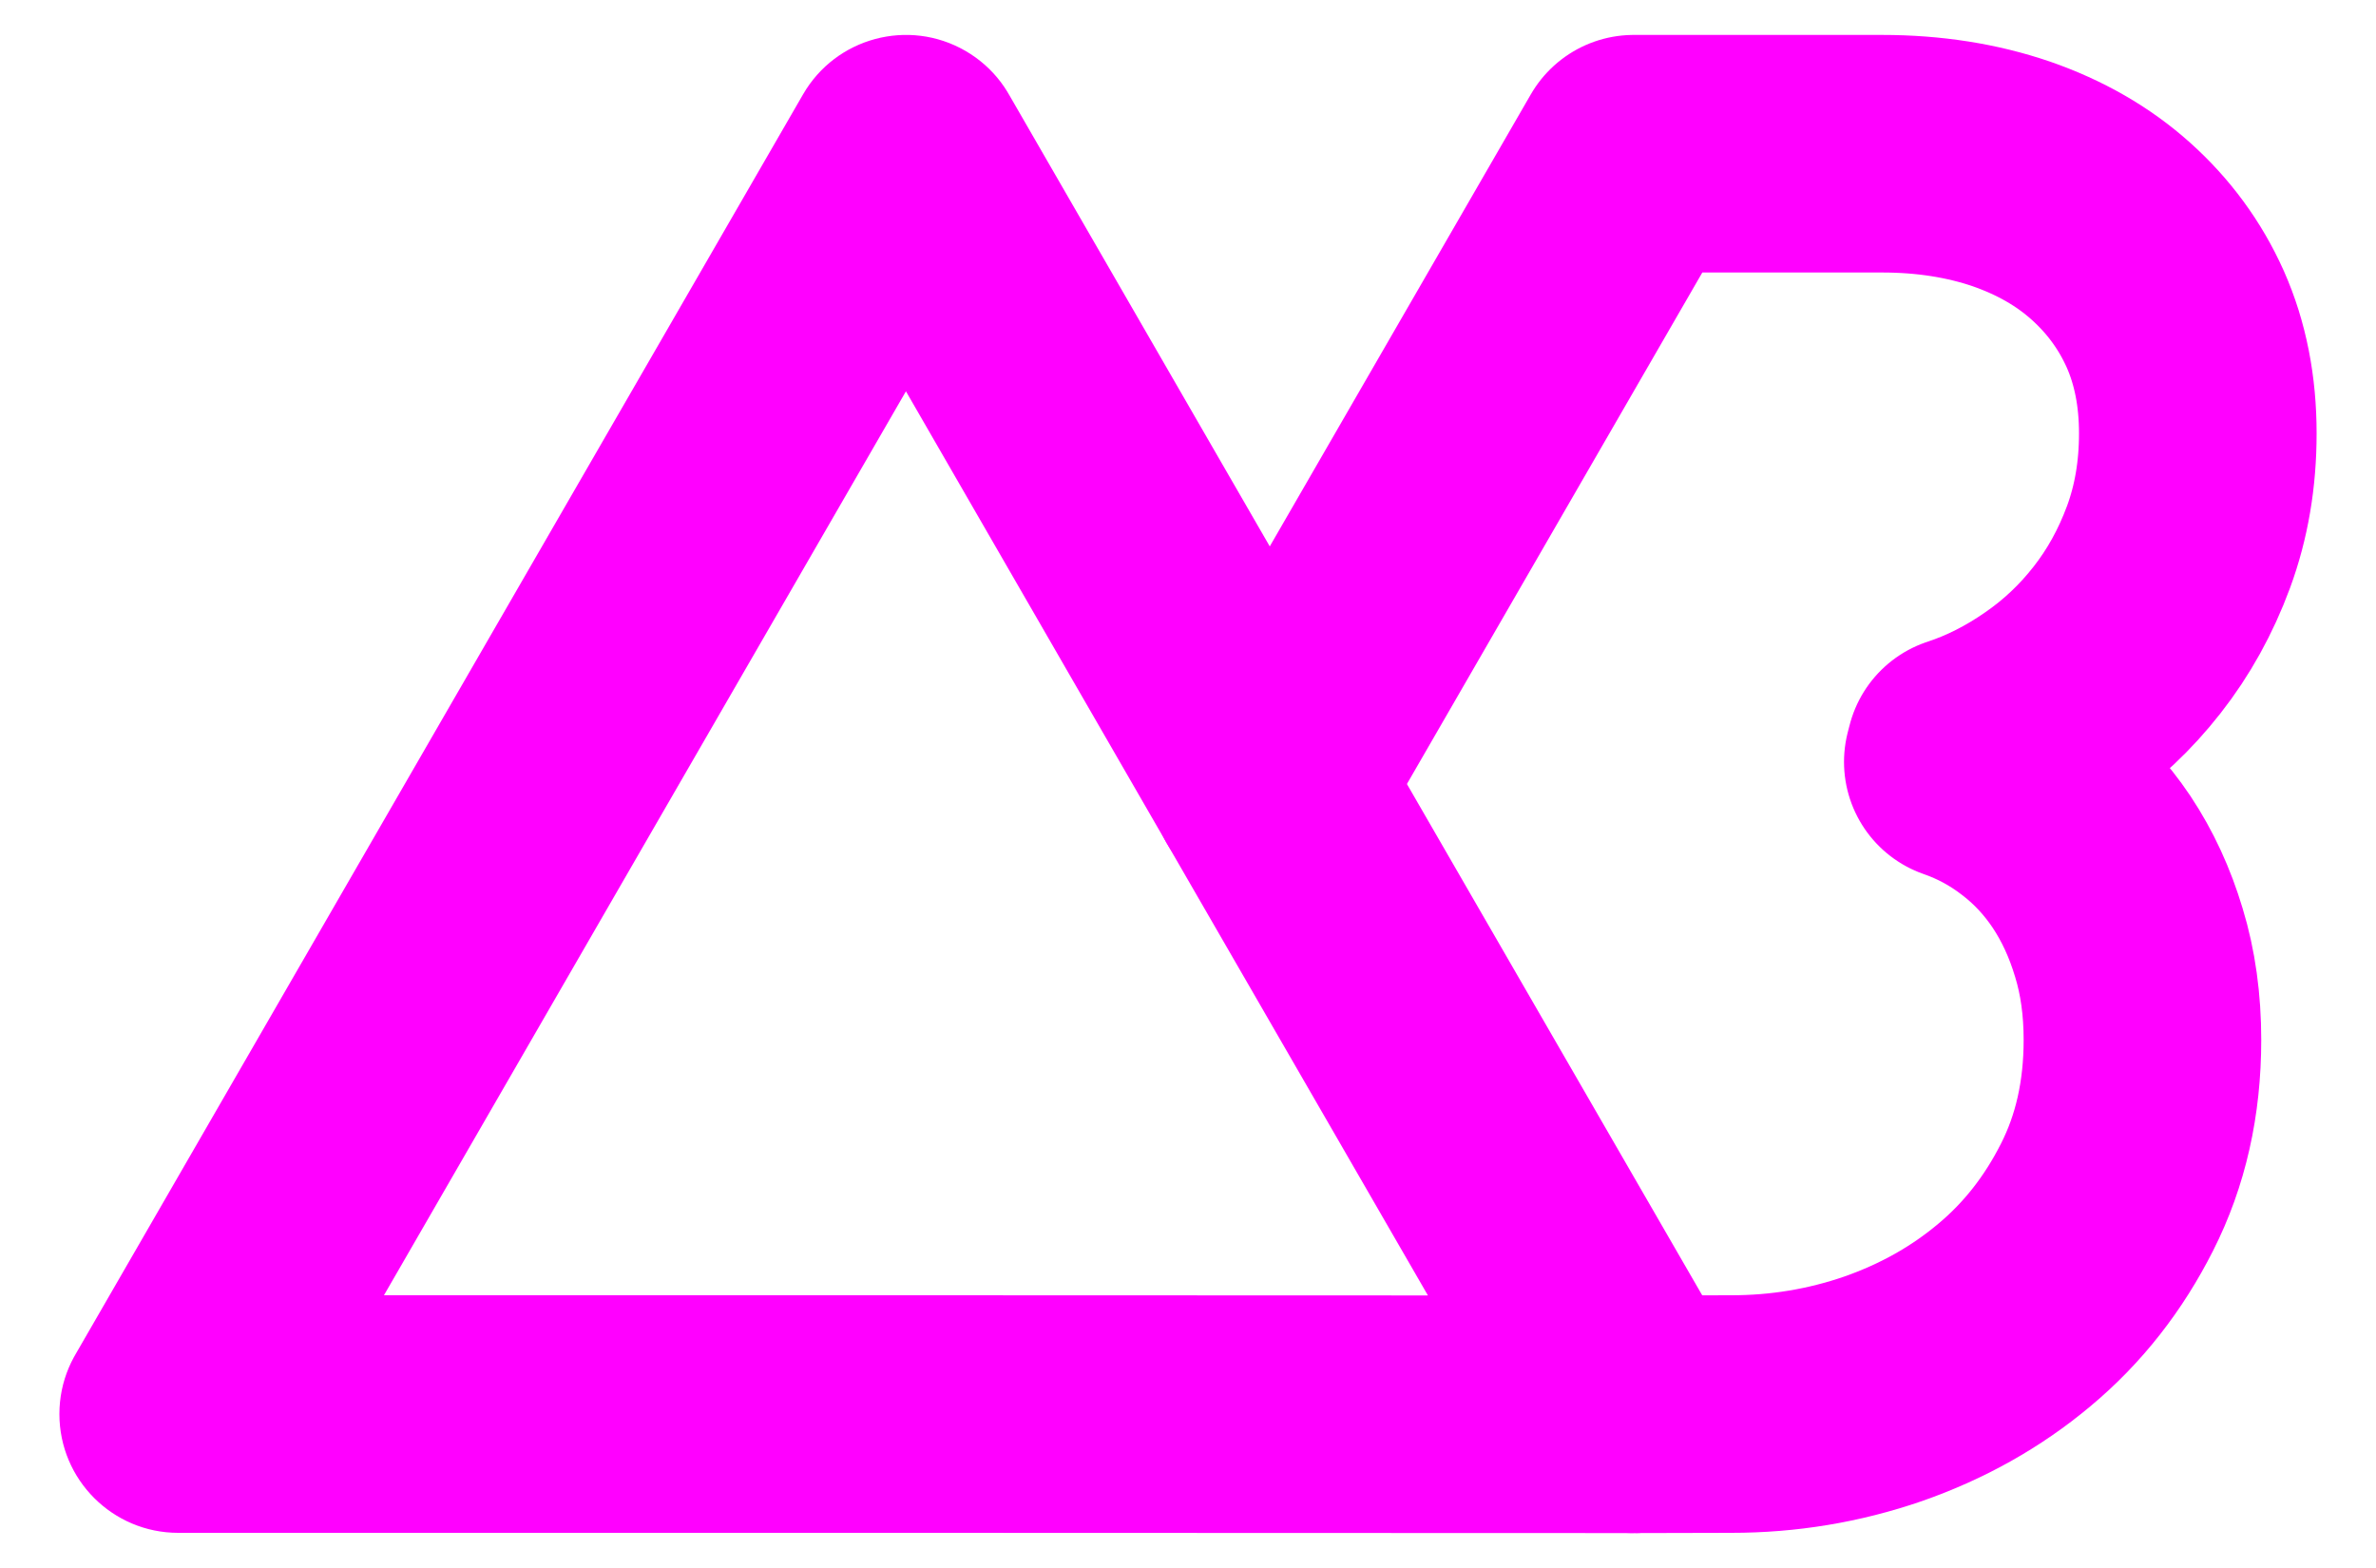 <?xml version="1.0" encoding="UTF-8"?>
<!DOCTYPE svg PUBLIC "-//W3C//DTD SVG 1.1//EN" "http://www.w3.org/Graphics/SVG/1.1/DTD/svg11.dtd">
<!-- Creator: Corel DESIGNER 2020 (64-Bit) -->
<svg xmlns="http://www.w3.org/2000/svg" xml:space="preserve" width="100px" height="66px" version="1.1" style="shape-rendering:geometricPrecision; text-rendering:geometricPrecision; image-rendering:optimizeQuality; fill-rule:evenodd; clip-rule:evenodd"
viewBox="0 0 1000 660"
 xmlns:xlink="http://www.w3.org/1999/xlink"
 xmlns:xodm="http://www.corel.com/coreldraw/odm/2003">
 <defs>
  <style type="text/css">
   <![CDATA[
    .str0 {stroke:fuchsia;stroke-width:100;stroke-linecap:round;stroke-linejoin:round;stroke-miterlimit:22.926}
    .fil0 {fill:none;fill-rule:nonzero}
    .fil1 {fill:fuchsia;fill-rule:nonzero}
   ]]>
  </style>
 </defs>
 <g id="Layer_x0020_1">
  <path class="fil0 str0" d="M534.4 330l153.2 -265.3 104.5 0c19.9,0 38,2.9 54.4,8.5 16.4,5.7 30.3,13.7 41.9,24.1 11.6,10.4 20.7,22.7 27.1,37 6.4,14.4 9.5,30.5 9.5,48.1 0,17.3 -2.7,33.1 -8.1,47.8 -5.4,14.6 -12.6,27.6 -21.7,39.2 -9,11.5 -19.4,21.3 -31.3,29.5 -11.8,8.2 -24.2,14.5 -37,18.7l-0.8 3.1c10.9,3.8 20.9,9.2 30.2,16.4 9.3,7.1 17.3,15.7 24,25.7 6.7,10.1 11.9,21.3 15.7,34 3.8,12.4 5.7,26.1 5.7,40.9 0,24.7 -5,46.7 -14.9,66.2 -9.8,19.4 -22.7,36 -39,49.6 -16.2,13.6 -34.7,23.9 -55.3,31.1 -20.6,7.1 -41.9,10.6 -63.8,10.6l-41.1 0.1"/>
  <g>
   <path class="fil1" d="M381.3 545.2l306.3 0.1 0 100 -306.3 -0.1 0 -100zm0 100c-27.6,0 -50,-22.4 -50,-50 0,-27.6 22.4,-50 50,-50l0 100zm-306.3 -100l306.3 0 0 100 -306.3 0 -43.3 -75 43.3 -25zm0 100c-27.6,0 -50,-22.4 -50,-50 0,-27.6 22.4,-50 50,-50l0 100zm196.4 -290.2l-153.1 265.2 -86.6 -50 153.1 -265.2 0 0 86.6 50zm-86.6 -50c13.9,-23.9 44.4,-32.1 68.3,-18.3 24,13.8 32.2,44.4 18.3,68.3l-86.6 -50zm239.8 -215.3l-153.2 265.3 -86.6 -50 153.2 -265.3 86.6 0 0 50zm-86.6 -50c13.8,-23.9 44.4,-32.1 68.3,-18.3 23.9,13.8 32.1,44.4 18.3,68.3l-86.6 -50zm153.1 315.3l-153.1 -265.3 86.6 -50 153.1 265.3 -86.6 50zm86.6 -50c13.8,23.9 5.7,54.5 -18.3,68.3 -23.9,13.8 -54.5,5.6 -68.3,-18.3l86.6 -50zm66.6 315.3l-153.2 -265.3 86.6 -50 153.2 265.3 -43.3 75 -43.3 -25zm86.6 -50c13.8,23.9 5.6,54.4 -18.3,68.3 -23.9,13.8 -54.5,5.6 -68.3,-18.3l86.6 -50z"/>
  </g>
 </g>
</svg>

